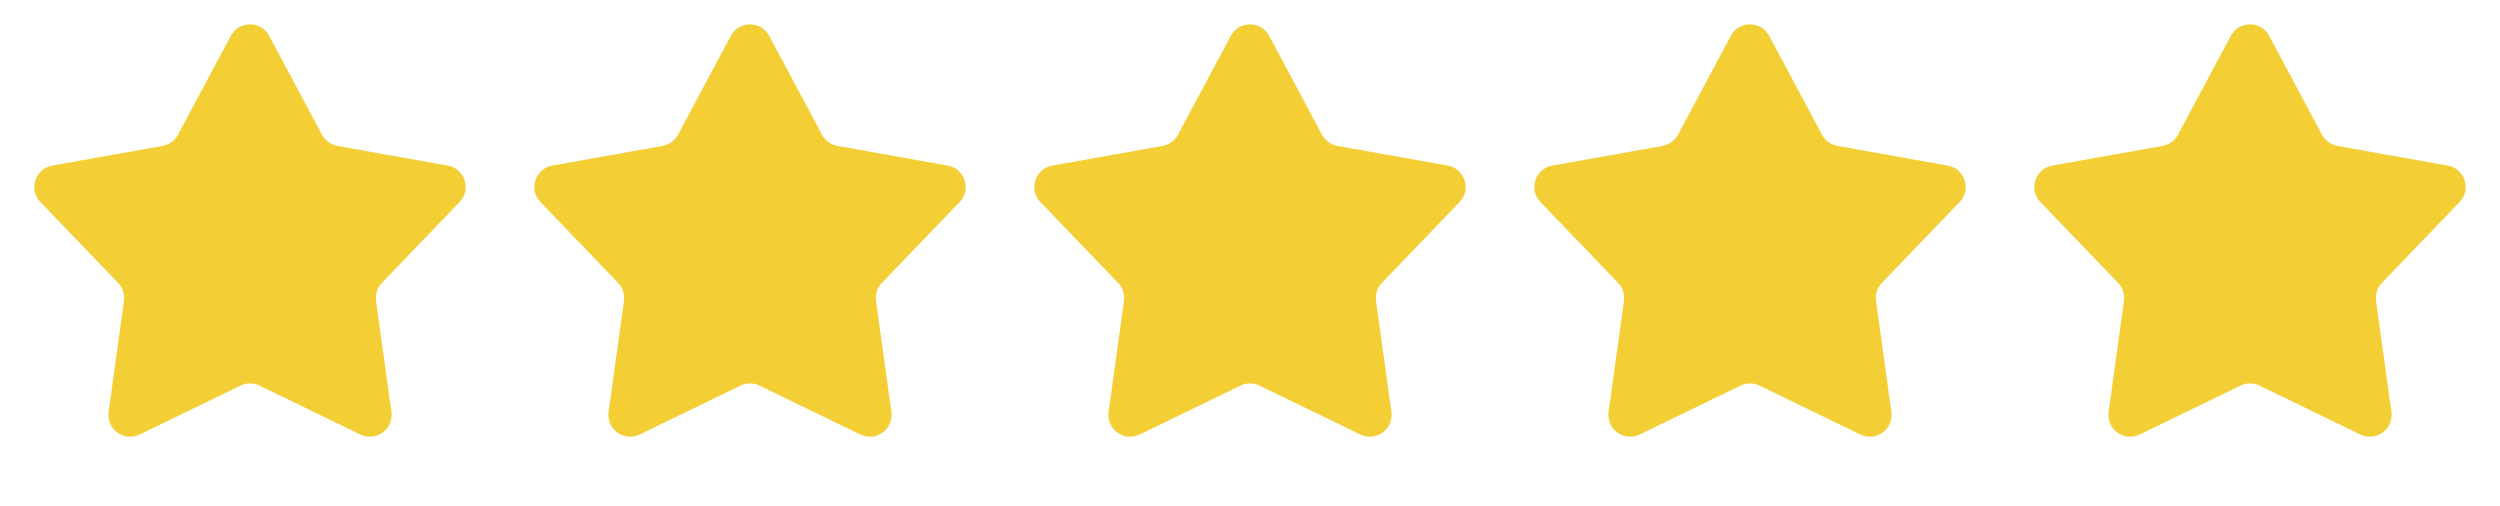 <?xml version="1.0" encoding="UTF-8"?> <svg xmlns="http://www.w3.org/2000/svg" width="79" height="16" viewBox="0 0 79 16" fill="none"><path d="M7.294 1.133C7.553 0.649 8.247 0.649 8.506 1.133L10.176 4.257C10.275 4.443 10.454 4.573 10.661 4.61L14.149 5.233C14.689 5.329 14.903 5.989 14.523 6.385L12.068 8.939C11.922 9.091 11.854 9.301 11.883 9.509L12.368 13.018C12.443 13.562 11.881 13.97 11.387 13.731L8.2 12.185C8.01 12.093 7.79 12.093 7.6 12.185L4.413 13.731C3.919 13.97 3.357 13.562 3.432 13.018L3.917 9.509C3.946 9.301 3.878 9.091 3.732 8.939L1.277 6.385C0.897 5.989 1.111 5.329 1.651 5.233L5.139 4.61C5.346 4.573 5.525 4.443 5.624 4.257L7.294 1.133Z" fill="#F4CE35"></path><path d="M23.094 1.133C23.353 0.649 24.047 0.649 24.306 1.133L25.976 4.257C26.075 4.443 26.254 4.573 26.461 4.61L29.948 5.233C30.489 5.329 30.703 5.989 30.323 6.385L27.868 8.939C27.722 9.091 27.654 9.301 27.683 9.509L28.168 13.018C28.243 13.562 27.681 13.97 27.187 13.731L24 12.185C23.811 12.093 23.59 12.093 23.4 12.185L20.213 13.731C19.719 13.97 19.157 13.562 19.232 13.018L19.717 9.509C19.746 9.301 19.678 9.091 19.532 8.939L17.077 6.385C16.697 5.989 16.911 5.329 17.451 5.233L20.939 4.61C21.146 4.573 21.325 4.443 21.424 4.257L23.094 1.133Z" fill="#F4CE35"></path><path d="M38.894 1.133C39.153 0.649 39.847 0.649 40.106 1.133L41.776 4.257C41.875 4.443 42.054 4.573 42.261 4.61L45.748 5.233C46.289 5.329 46.503 5.989 46.123 6.385L43.668 8.939C43.522 9.091 43.454 9.301 43.483 9.509L43.968 13.018C44.043 13.562 43.481 13.97 42.987 13.731L39.8 12.185C39.611 12.093 39.39 12.093 39.2 12.185L36.013 13.731C35.519 13.97 34.957 13.562 35.032 13.018L35.517 9.509C35.546 9.301 35.478 9.091 35.332 8.939L32.877 6.385C32.497 5.989 32.711 5.329 33.252 5.233L36.739 4.61C36.946 4.573 37.125 4.443 37.224 4.257L38.894 1.133Z" fill="#F4CE35"></path><path d="M54.694 1.133C54.953 0.649 55.647 0.649 55.906 1.133L57.576 4.257C57.675 4.443 57.854 4.573 58.061 4.61L61.548 5.233C62.089 5.329 62.303 5.989 61.923 6.385L59.468 8.939C59.322 9.091 59.254 9.301 59.283 9.509L59.768 13.018C59.843 13.562 59.281 13.97 58.787 13.731L55.6 12.185C55.41 12.093 55.19 12.093 55 12.185L51.813 13.731C51.319 13.97 50.757 13.562 50.832 13.018L51.317 9.509C51.346 9.301 51.278 9.091 51.132 8.939L48.677 6.385C48.297 5.989 48.511 5.329 49.051 5.233L52.539 4.61C52.746 4.573 52.925 4.443 53.024 4.257L54.694 1.133Z" fill="#F4CE35"></path><path d="M70.494 1.133C70.753 0.649 71.447 0.649 71.706 1.133L73.376 4.257C73.475 4.443 73.654 4.573 73.861 4.61L77.349 5.233C77.889 5.329 78.103 5.989 77.723 6.385L75.268 8.939C75.122 9.091 75.054 9.301 75.083 9.509L75.568 13.018C75.643 13.562 75.081 13.97 74.587 13.731L71.4 12.185C71.21 12.093 70.99 12.093 70.8 12.185L67.613 13.731C67.119 13.97 66.557 13.562 66.632 13.018L67.117 9.509C67.146 9.301 67.078 9.091 66.932 8.939L64.477 6.385C64.097 5.989 64.311 5.329 64.852 5.233L68.339 4.61C68.546 4.573 68.725 4.443 68.824 4.257L70.494 1.133Z" fill="#F4CE35"></path></svg> 